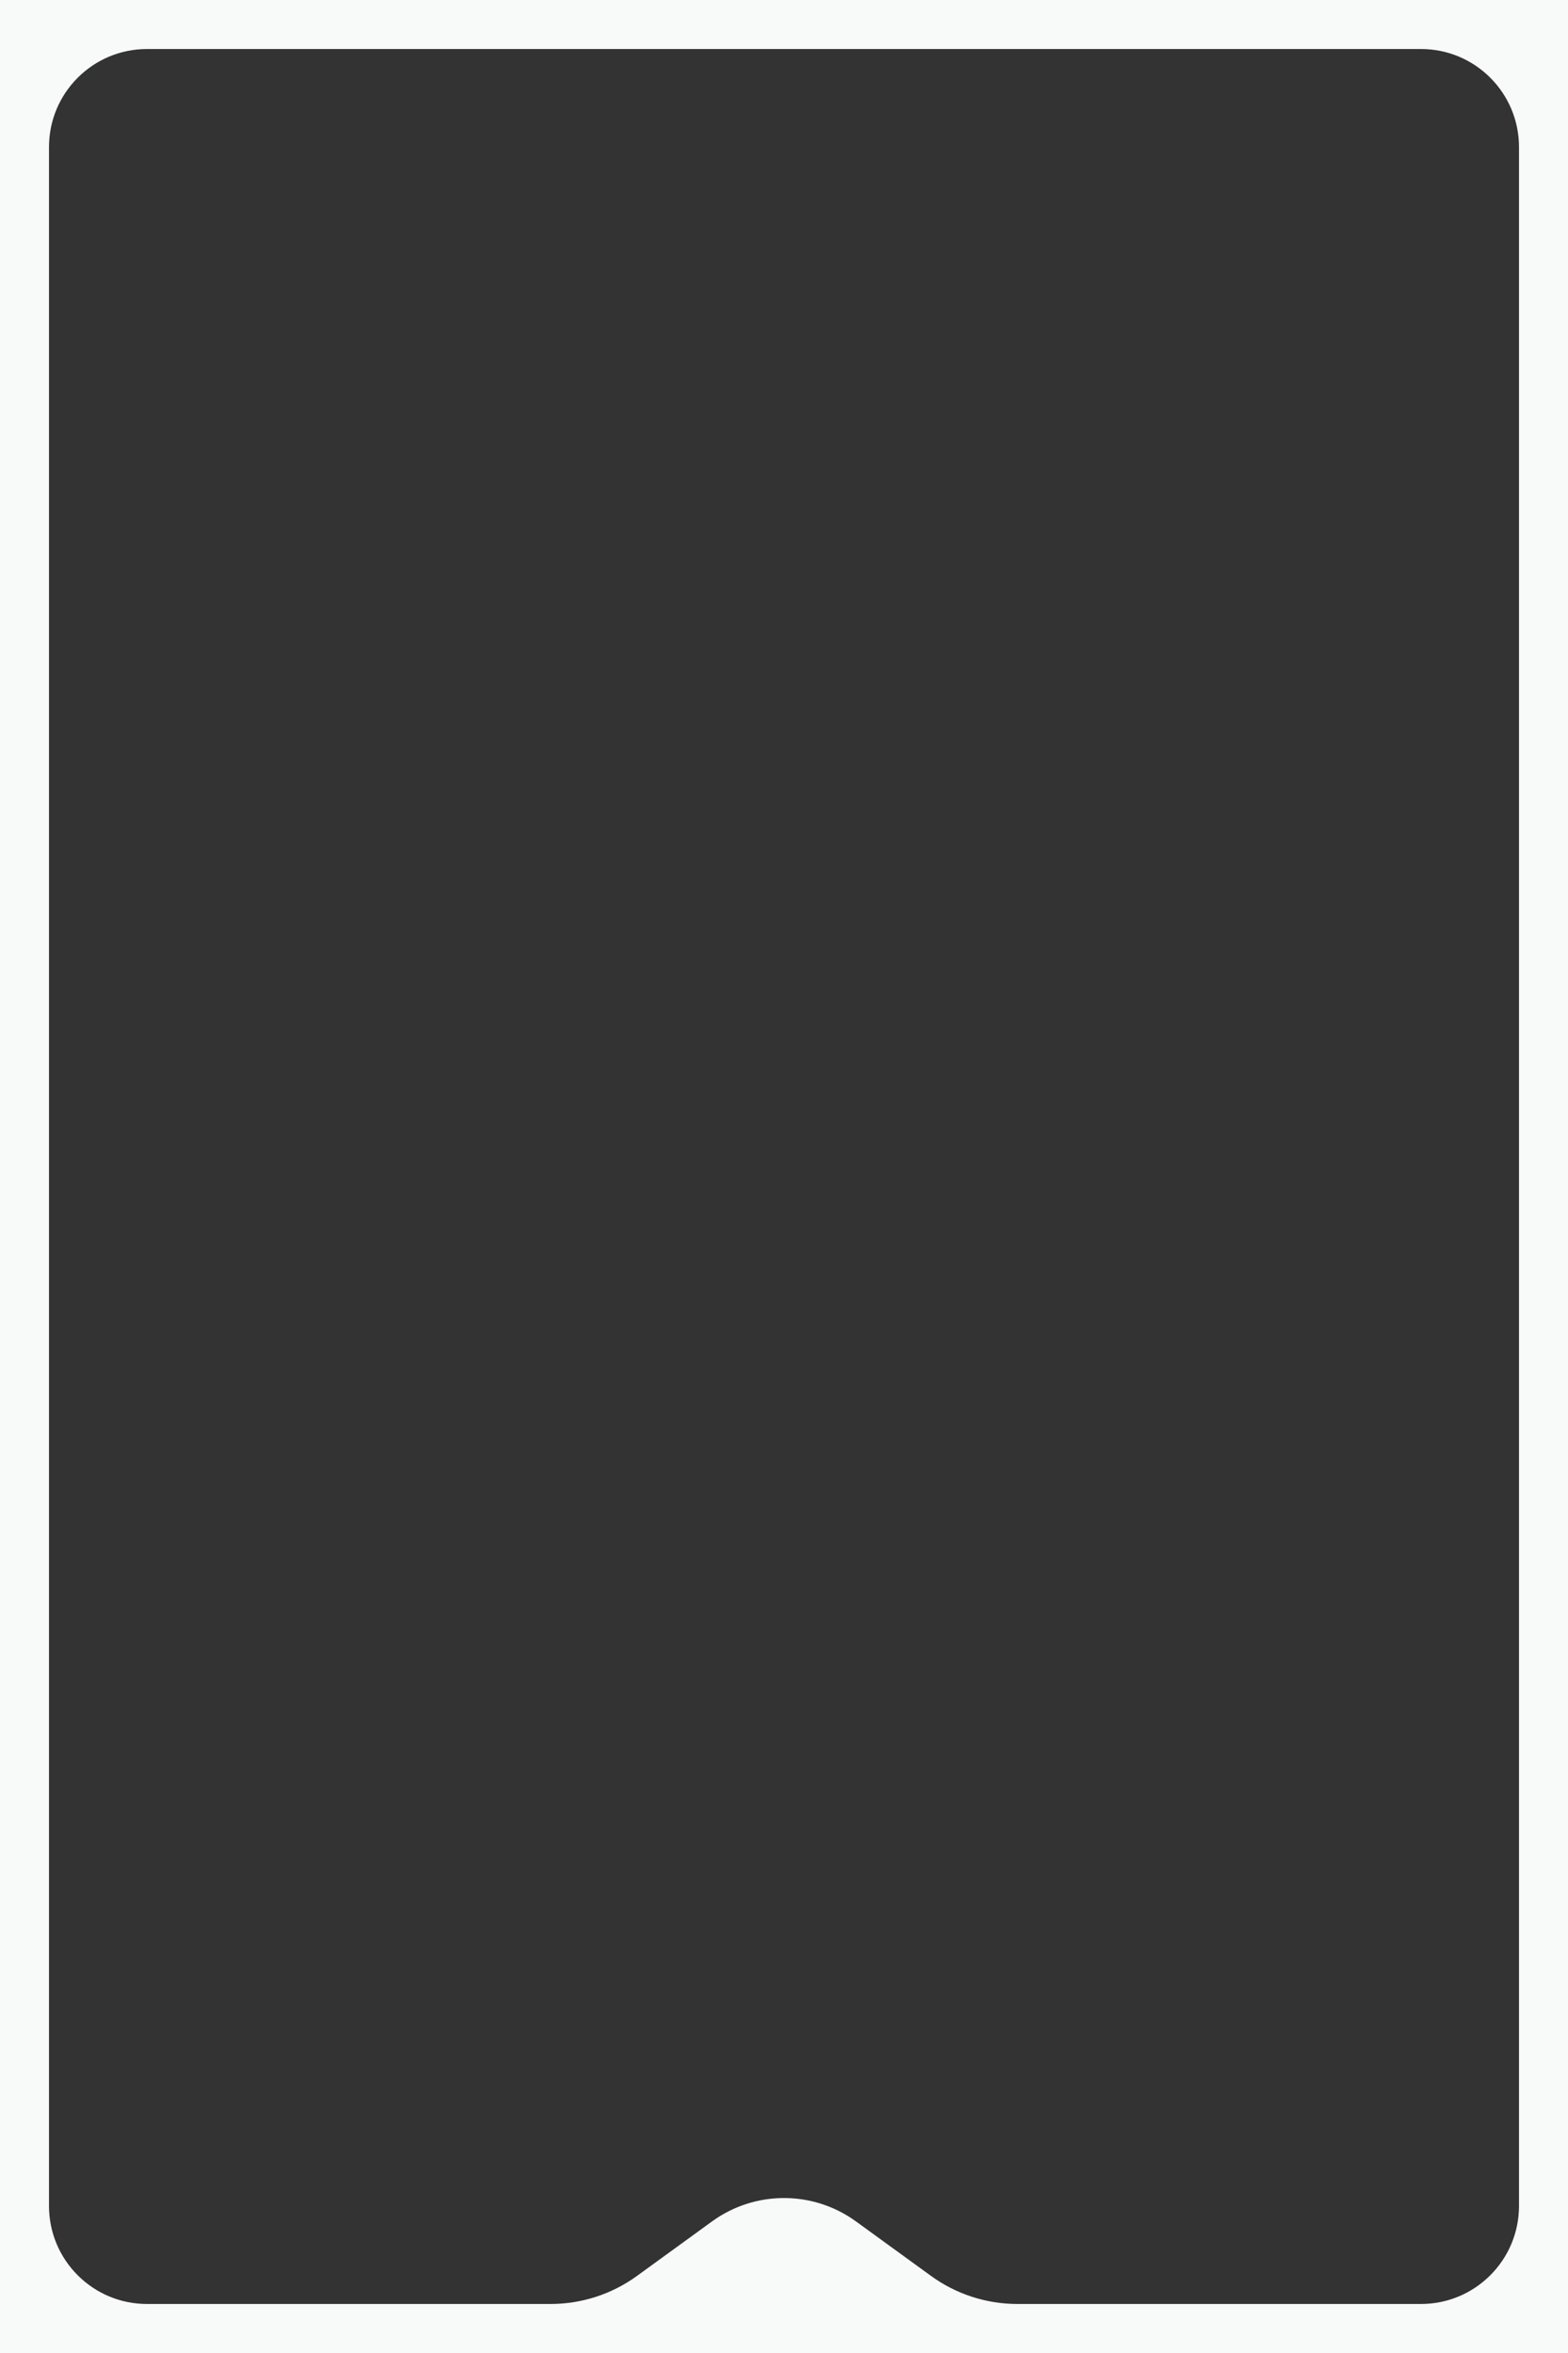 <?xml version="1.0" encoding="UTF-8"?> <svg xmlns="http://www.w3.org/2000/svg" width="320" height="480" viewBox="0 0 320 480" fill="none"><rect x="0" y="0" width="320" height="480" fill="#333333" stroke="none"/> <path fill-rule="evenodd" clip-rule="evenodd" d="M320 0H0V480H320V0ZM30 10C18.954 10 10 18.954 10 30V450C10 461.046 18.954 470 30 470H58.125H74.75H89.5H97.5H103.75H112.37C118.701 470 124.87 467.997 129.994 464.278L145.314 453.157C154.072 446.799 165.928 446.799 174.686 453.157L190.006 464.278C195.13 467.997 201.299 470 207.63 470H231H290C301.046 470 310 461.046 310 450V30C310 18.954 301.046 10 290 10H30Z" fill="#F8F9F9"></path> </svg> 